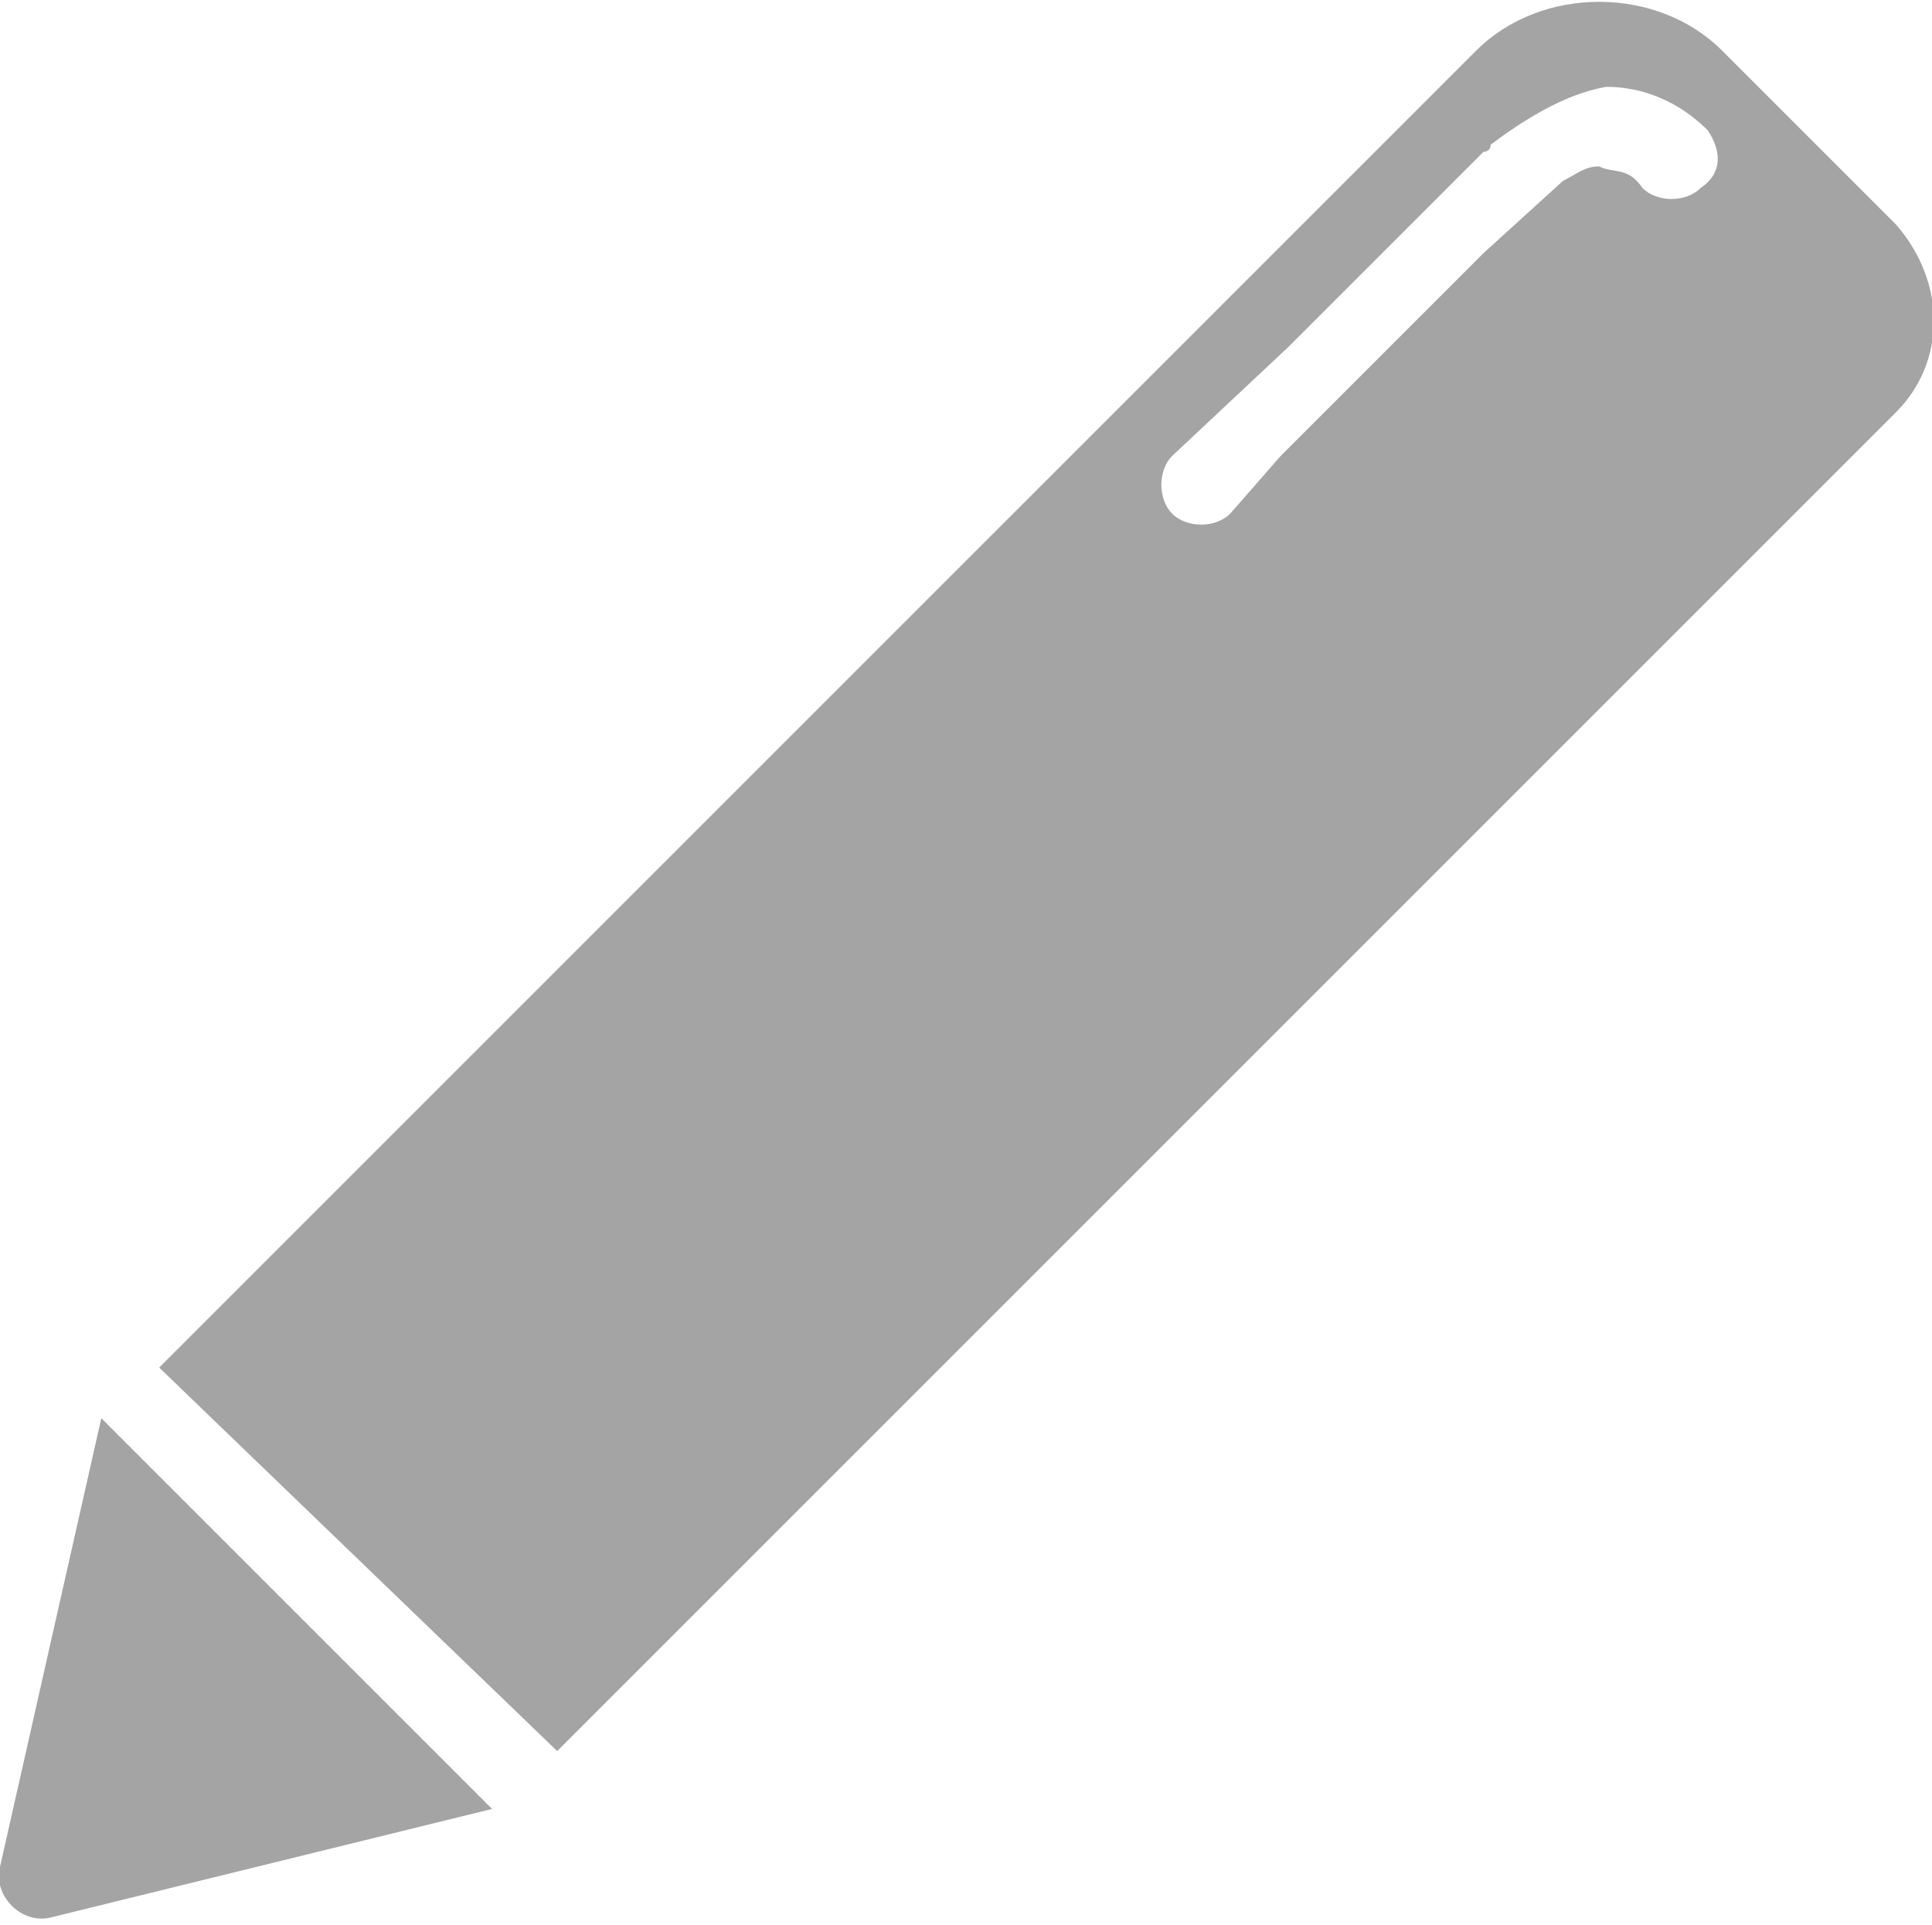 <?xml version="1.0" encoding="utf-8"?>
<!-- Generator: Adobe Illustrator 21.1.0, SVG Export Plug-In . SVG Version: 6.00 Build 0)  -->
<svg version="1.1" id="Calque_1" xmlns="http://www.w3.org/2000/svg" xmlns:xlink="http://www.w3.org/1999/xlink" x="0px" y="0px"
	 viewBox="0 0 26.7 26.6" style="enable-background:new 0 0 26.7 26.6;" xml:space="preserve">
<style type="text/css">
	.st0{fill:#676868;}
	.st1{fill:#FFFFFF;stroke:#5B90CC;stroke-miterlimit:10;}
	.st2{fill:#A5A4A4;}
	.st3{fill:#FFFFFF;}
	.st4{fill:none;stroke:#FFFFFF;stroke-width:2;stroke-linecap:round;stroke-linejoin:round;stroke-miterlimit:10;}
	.st5{fill:#F7951E;}
	.st6{fill:none;stroke:#EA8B23;stroke-width:0.75;stroke-linecap:round;stroke-linejoin:round;stroke-miterlimit:10;}
	.st7{fill:#020202;}
	.st8{clip-path:url(#SVGID_2_);}
	.st9{clip-path:url(#SVGID_4_);}
	.st10{clip-path:url(#SVGID_6_);fill:#29B99A;}
	.st11{fill:#29B99A;}
	.st12{fill:#444D6E;}
	.st13{clip-path:url(#SVGID_8_);fill:#444D6E;}
	.st14{fill:#676767;}
	.st15{fill:#1DB35A;}
	.st16{fill:#0E8443;}
	.st17{clip-path:url(#SVGID_10_);}
</style>
<path class="st2" d="M0,25.8c-0.1,0.4,0.3,0.8,0.7,0.7l6.1-1.5l-5.4-5.4L0,25.8z"/>
<path class="st2" d="M26.2,3.1l-2.4-2.4c-0.9-0.9-2.5-0.9-3.4,0l-1,1L2.2,18.9l5.5,5.3L24.9,7l1.3-1.3C26.9,5,26.9,3.9,26.2,3.1z
	 M23.5,2.6c-0.2,0.2-0.6,0.2-0.8,0c-0.2-0.3-0.4-0.2-0.6-0.3c-0.2,0-0.3,0.1-0.5,0.2l-1.1,1l-0.2,0.2l-2.6,2.6L17,7.1
	c-0.2,0.2-0.6,0.2-0.8,0c-0.2-0.2-0.2-0.6,0-0.8l1.6-1.5l2.6-2.6l0.1-0.1c0,0,0.1,0,0.1-0.1c0.4-0.3,1-0.7,1.6-0.8c0,0,0,0,0,0
	c0.5,0,1,0.2,1.4,0.6C23.8,2.1,23.8,2.4,23.5,2.6z"/>
</svg>
